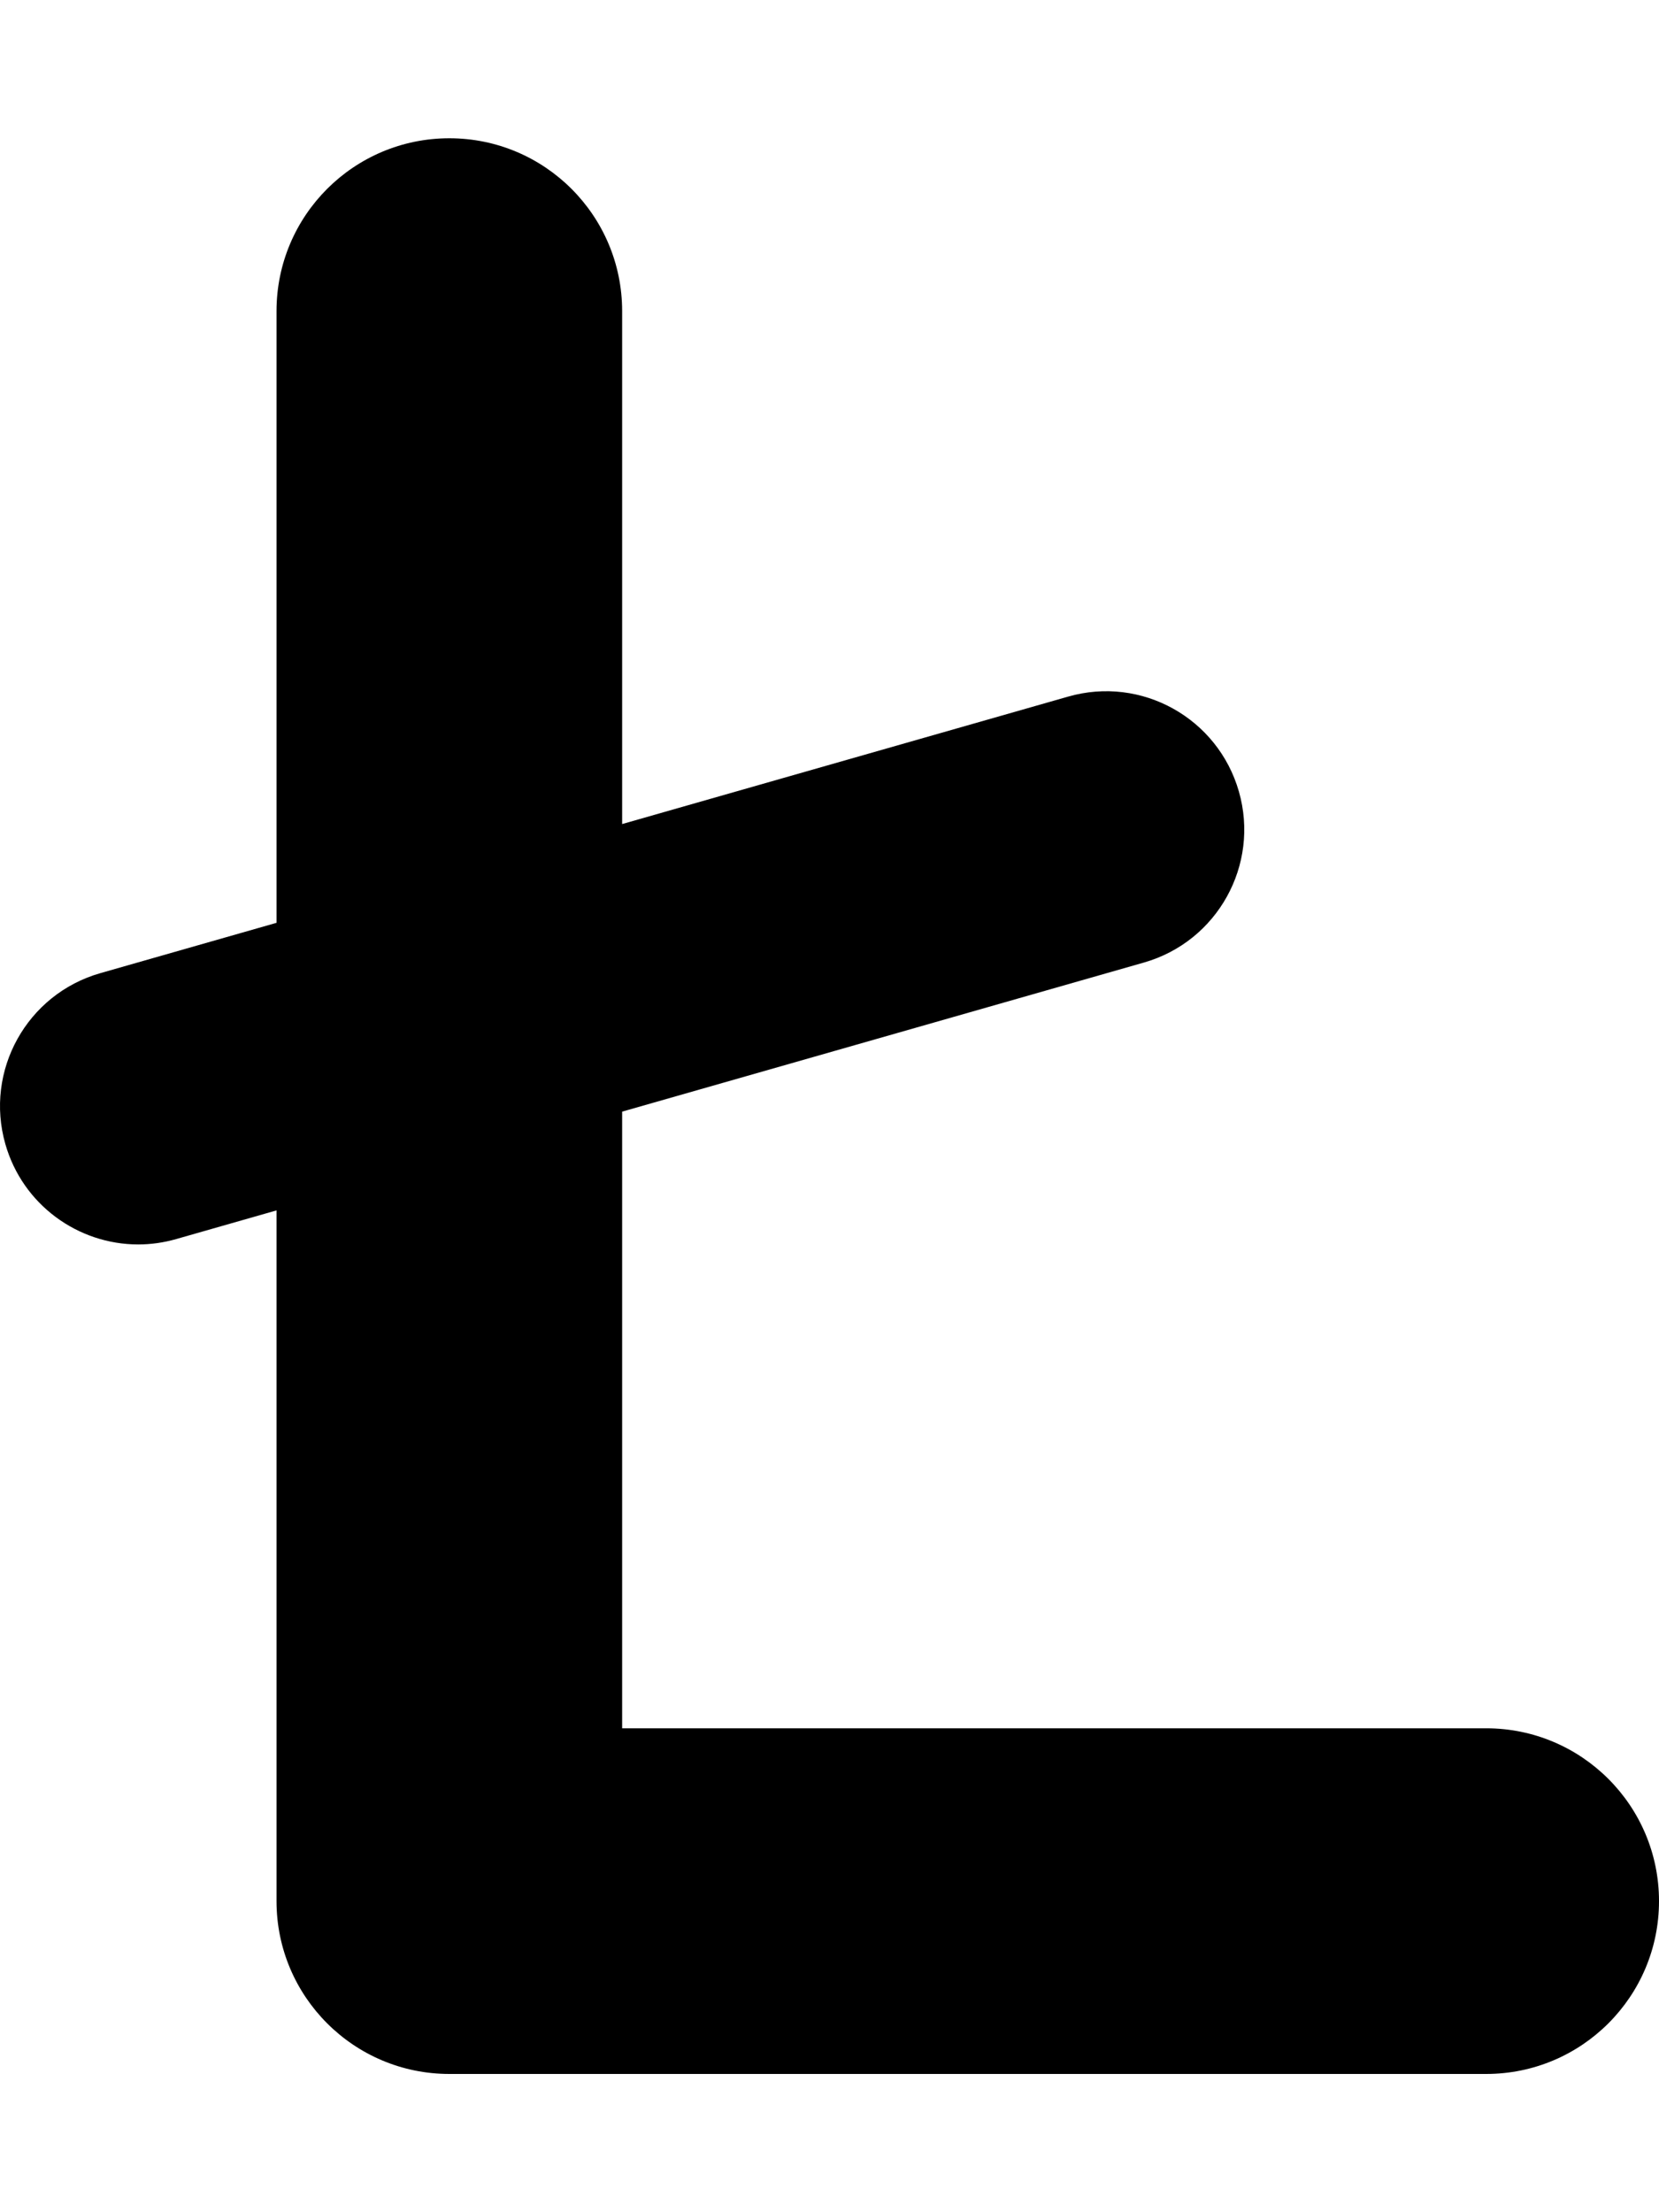 <svg xmlns="http://www.w3.org/2000/svg" viewBox="0 0 384 512"><!-- Font Awesome Pro 6.0.0-alpha2 by @fontawesome - https://fontawesome.com License - https://fontawesome.com/license (Commercial License) --><path d="M384.001 440C384.001 462.092 366.093 480 344.001 480H104.005C81.913 480 64.005 462.092 64.005 440V280.137L40.804 286.766C37.866 287.609 34.897 288.016 31.991 288.016C18.069 288.016 5.257 278.844 1.241 264.797C-3.618 247.797 6.225 230.094 23.21 225.234L64.005 213.578V72C64.005 49.906 81.911 32 104.005 32C126.096 32 144.003 49.906 144.003 72V190.721L247.202 161.234C264.233 156.328 281.905 166.219 286.764 183.203C291.624 200.203 281.78 217.906 264.796 222.766L144.003 257.279V400H344.001C366.093 400 384.001 417.908 384.001 440Z"/></svg>